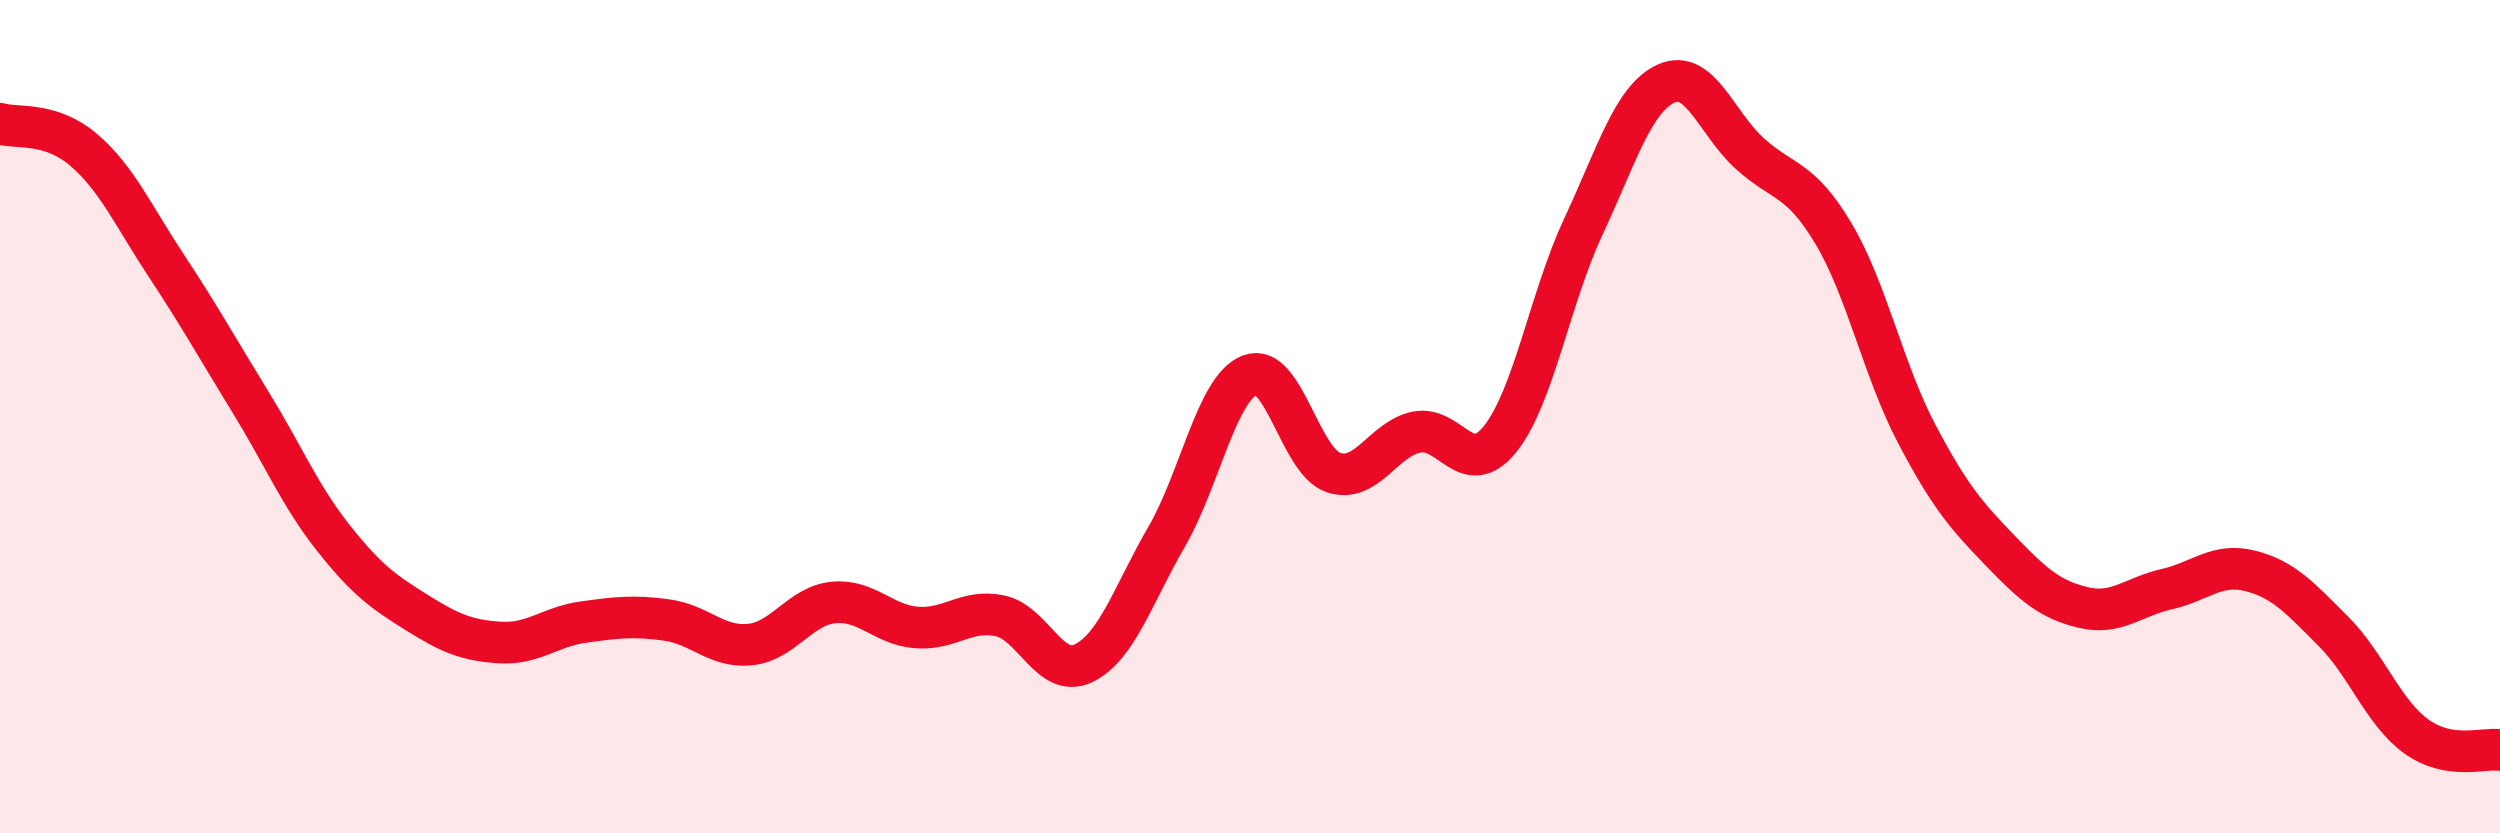 
    <svg width="60" height="20" viewBox="0 0 60 20" xmlns="http://www.w3.org/2000/svg">
      <path
        d="M 0,2.97 C 0.4,3.09 1.2,2.91 2,3.59 C 2.8,4.27 3.2,5.18 4,6.39 C 4.8,7.6 5.2,8.33 6,9.63 C 6.8,10.93 7.2,11.9 8,12.91 C 8.8,13.92 9.2,14.2 10,14.7 C 10.8,15.2 11.2,15.37 12,15.42 C 12.8,15.47 13.2,15.04 14,14.93 C 14.8,14.82 15.2,14.77 16,14.88 C 16.8,14.99 17.2,15.55 18,15.47 C 18.8,15.39 19.2,14.54 20,14.46 C 20.8,14.38 21.2,15 22,15.06 C 22.8,15.12 23.2,14.61 24,14.78 C 24.8,14.95 25.2,16.3 26,15.92 C 26.8,15.54 27.2,14.26 28,12.88 C 28.8,11.5 29.2,9.31 30,9 C 30.8,8.69 31.2,11.07 32,11.34 C 32.8,11.61 33.2,10.53 34,10.37 C 34.8,10.21 35.2,11.53 36,10.54 C 36.8,9.55 37.2,7.15 38,5.44 C 38.8,3.73 39.2,2.35 40,2 C 40.8,1.65 41.2,2.97 42,3.69 C 42.8,4.41 43.2,4.26 44,5.6 C 44.8,6.94 45.2,8.89 46,10.41 C 46.8,11.93 47.2,12.38 48,13.21 C 48.8,14.04 49.2,14.39 50,14.58 C 50.8,14.77 51.2,14.32 52,14.14 C 52.8,13.96 53.2,13.5 54,13.7 C 54.8,13.9 55.2,14.35 56,15.15 C 56.8,15.95 57.2,17.11 58,17.68 C 58.8,18.25 59.6,17.94 60,18L60 20L0 20Z"
        fill="#EB0A25"
        opacity="0.1"
        stroke-linecap="round"
        stroke-linejoin="round"
      />
      <path
        d="M 0,2.97 C 0.4,3.09 1.2,2.91 2,3.59 C 2.8,4.27 3.2,5.18 4,6.39 C 4.8,7.6 5.2,8.33 6,9.63 C 6.8,10.93 7.2,11.9 8,12.91 C 8.8,13.92 9.2,14.2 10,14.7 C 10.8,15.2 11.2,15.37 12,15.42 C 12.8,15.47 13.2,15.04 14,14.93 C 14.8,14.82 15.2,14.77 16,14.88 C 16.8,14.99 17.2,15.55 18,15.47 C 18.8,15.39 19.2,14.54 20,14.46 C 20.8,14.38 21.2,15 22,15.06 C 22.8,15.12 23.2,14.61 24,14.78 C 24.8,14.95 25.2,16.3 26,15.92 C 26.8,15.54 27.2,14.26 28,12.88 C 28.8,11.5 29.2,9.31 30,9 C 30.8,8.69 31.2,11.07 32,11.34 C 32.8,11.61 33.2,10.53 34,10.37 C 34.8,10.21 35.2,11.53 36,10.54 C 36.8,9.55 37.2,7.15 38,5.44 C 38.8,3.73 39.2,2.35 40,2 C 40.8,1.65 41.2,2.97 42,3.69 C 42.8,4.41 43.2,4.26 44,5.6 C 44.8,6.94 45.2,8.89 46,10.41 C 46.8,11.93 47.2,12.38 48,13.21 C 48.8,14.04 49.2,14.39 50,14.58 C 50.8,14.77 51.2,14.32 52,14.14 C 52.8,13.96 53.2,13.5 54,13.7 C 54.8,13.9 55.2,14.35 56,15.15 C 56.8,15.95 57.2,17.11 58,17.68 C 58.8,18.25 59.6,17.94 60,18"
        stroke="#EB0A25"
        stroke-width="1"
        fill="none"
        stroke-linecap="round"
        stroke-linejoin="round"
      />
    </svg>
  